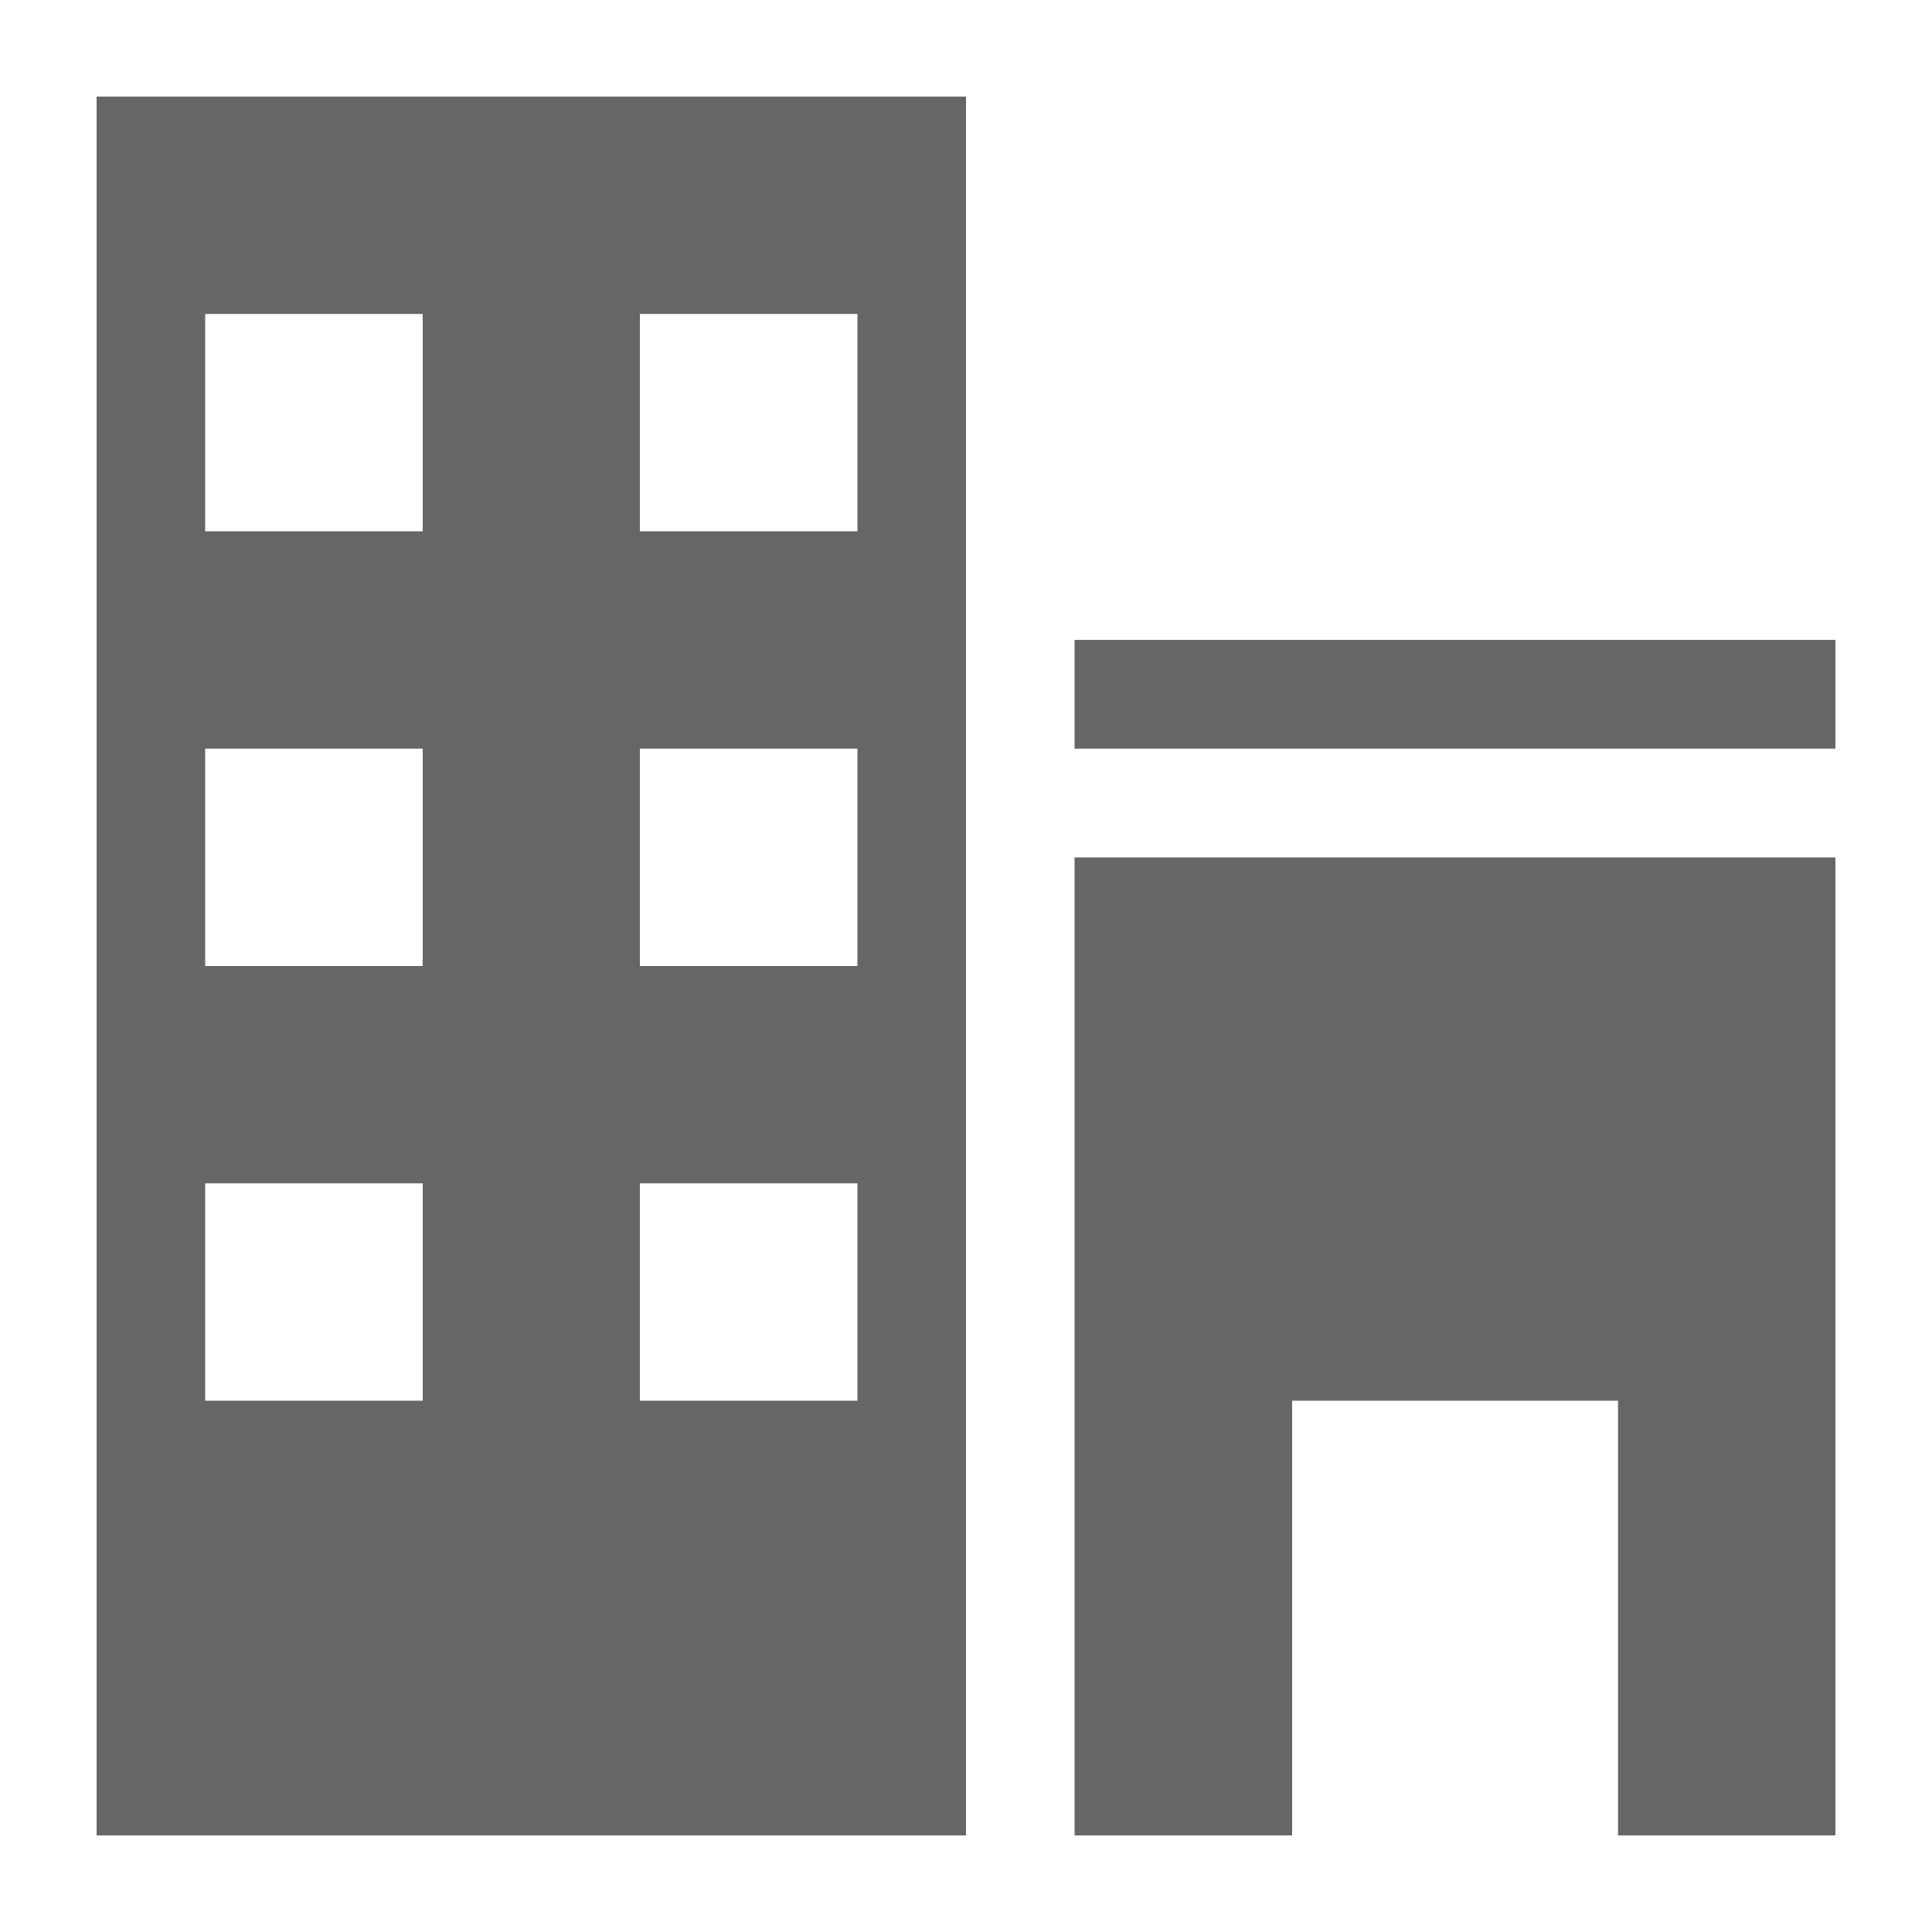 <svg id="Layer_1" data-name="Layer 1" xmlns="http://www.w3.org/2000/svg" viewBox="0 0 100 100"><defs><style>.cls-1{fill:#666;}</style></defs><title>icon-building-grey</title><path class="cls-1" d="M5,95H50V5H5ZM33.12,16.25H44.38V27.5H33.12Zm0,22.5H44.38V50H33.12Zm0,22.5H44.38V72.5H33.12Zm-22.5-45H21.88V27.5H10.62Zm0,22.5H21.88V50H10.62Zm0,22.5H21.88V72.5H10.62Zm45-28.13H95v5.63H55.62Zm0,61.88H66.88V72.5H83.75V95H95V44.38H55.62Z"/></svg>